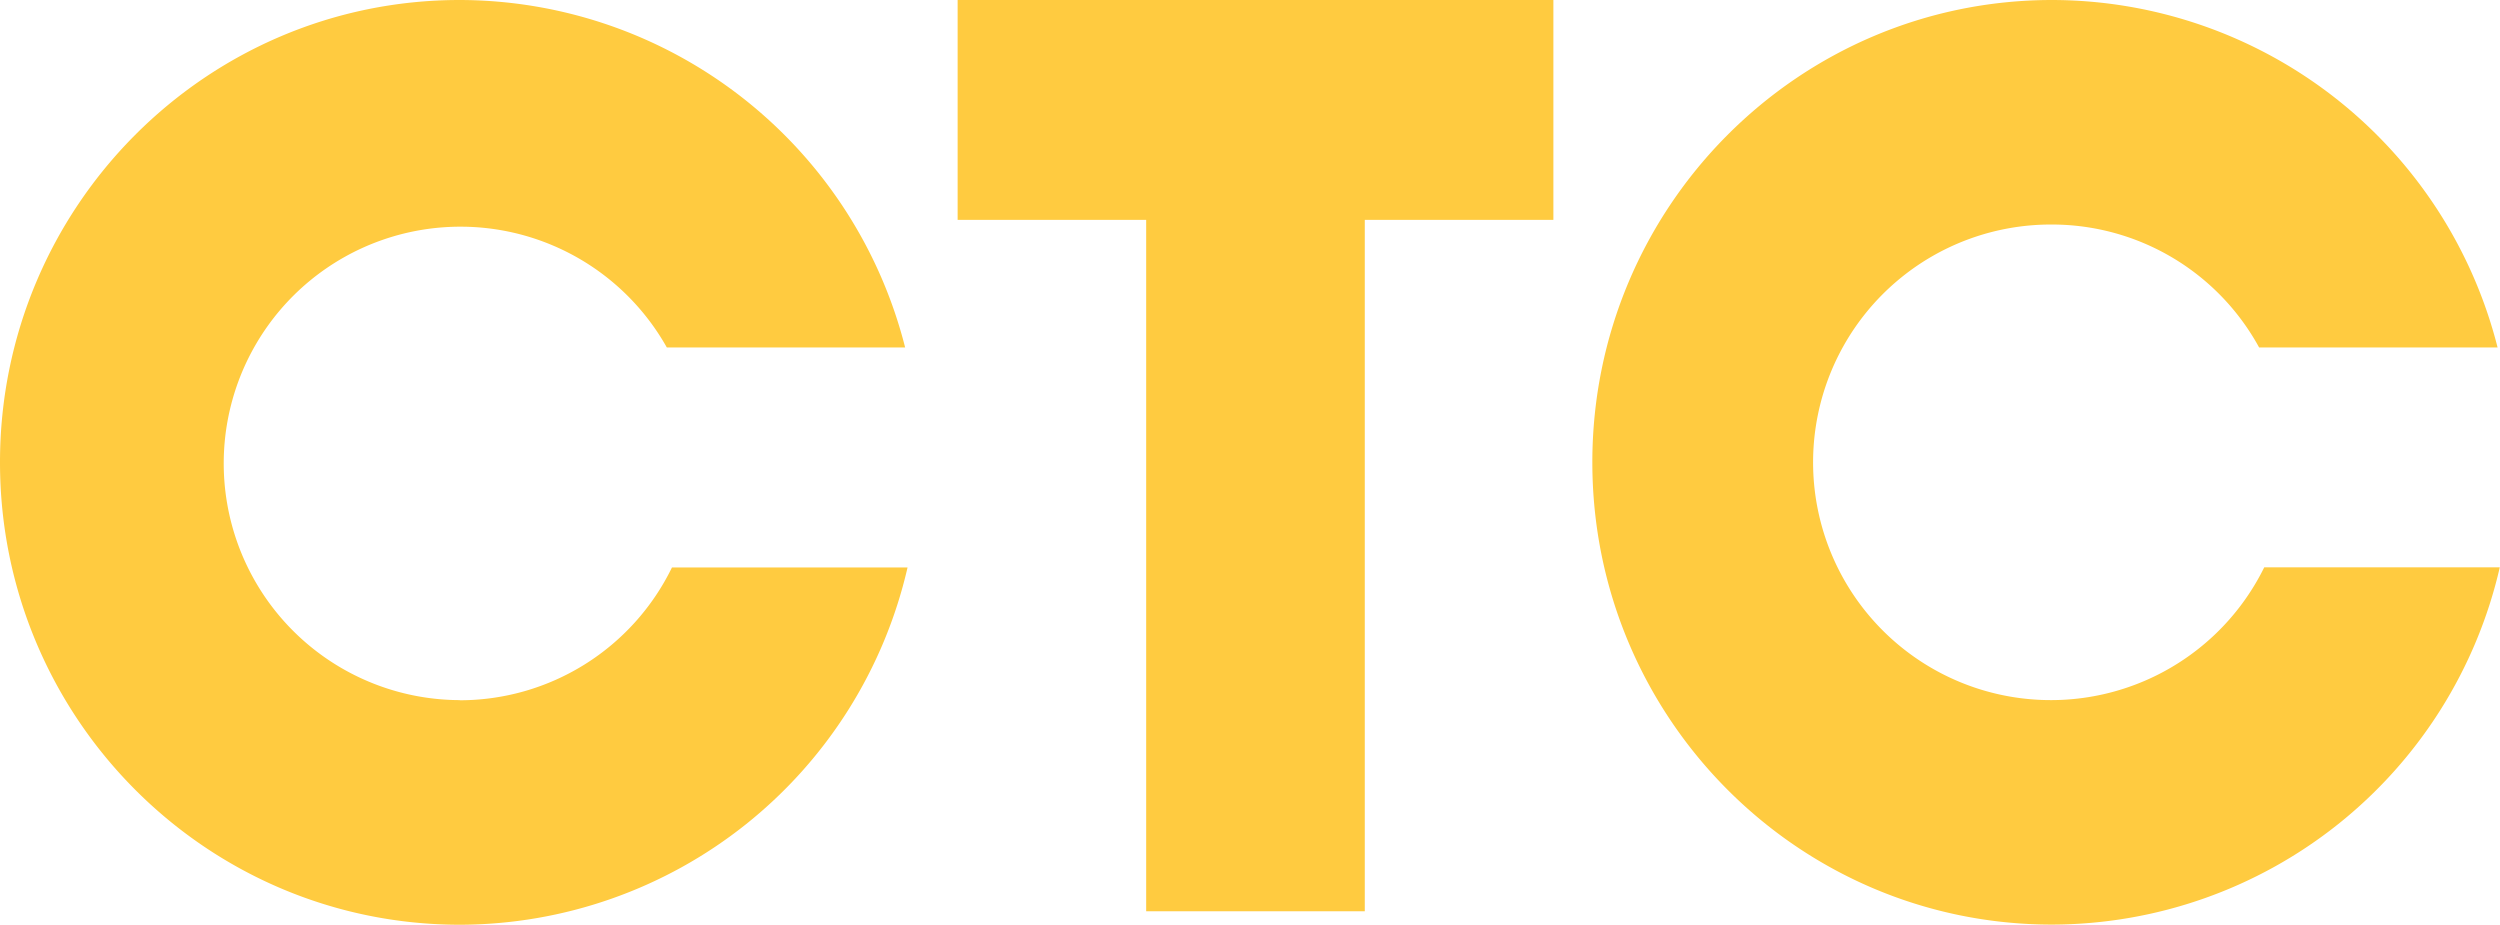 <?xml version="1.0" encoding="UTF-8"?> <svg xmlns="http://www.w3.org/2000/svg" id="_1" data-name="1" viewBox="0 0 485.81 179.67"> <defs> <style>.cls-1{fill:#ffcb40;fill-rule:evenodd;}</style> </defs> <path class="cls-1" d="M398.79,43.63A46.21,46.21,0,1,0,440,110.24h45.77a89.47,89.47,0,0,1-87,69.43c-49.34,0-89.34-40.22-89.34-89.83S349.45,0,398.79,0a89.46,89.46,0,0,1,86.55,67.52H439A45.9,45.9,0,0,0,398.8,43.63ZM265.21,177.08H222.73V42.72H186.09V0H301.86V42.72H265.21V177.08Zm-175.87-41a45.9,45.9,0,0,0,41.24-25.81h45.78a89.47,89.47,0,0,1-87,69.43C40,179.67,0,139.45,0,89.84S40,0,89.34,0a89.46,89.46,0,0,1,86.55,67.52H129.58a46,46,0,1,0-40.23,68.53Z"></path> </svg> 